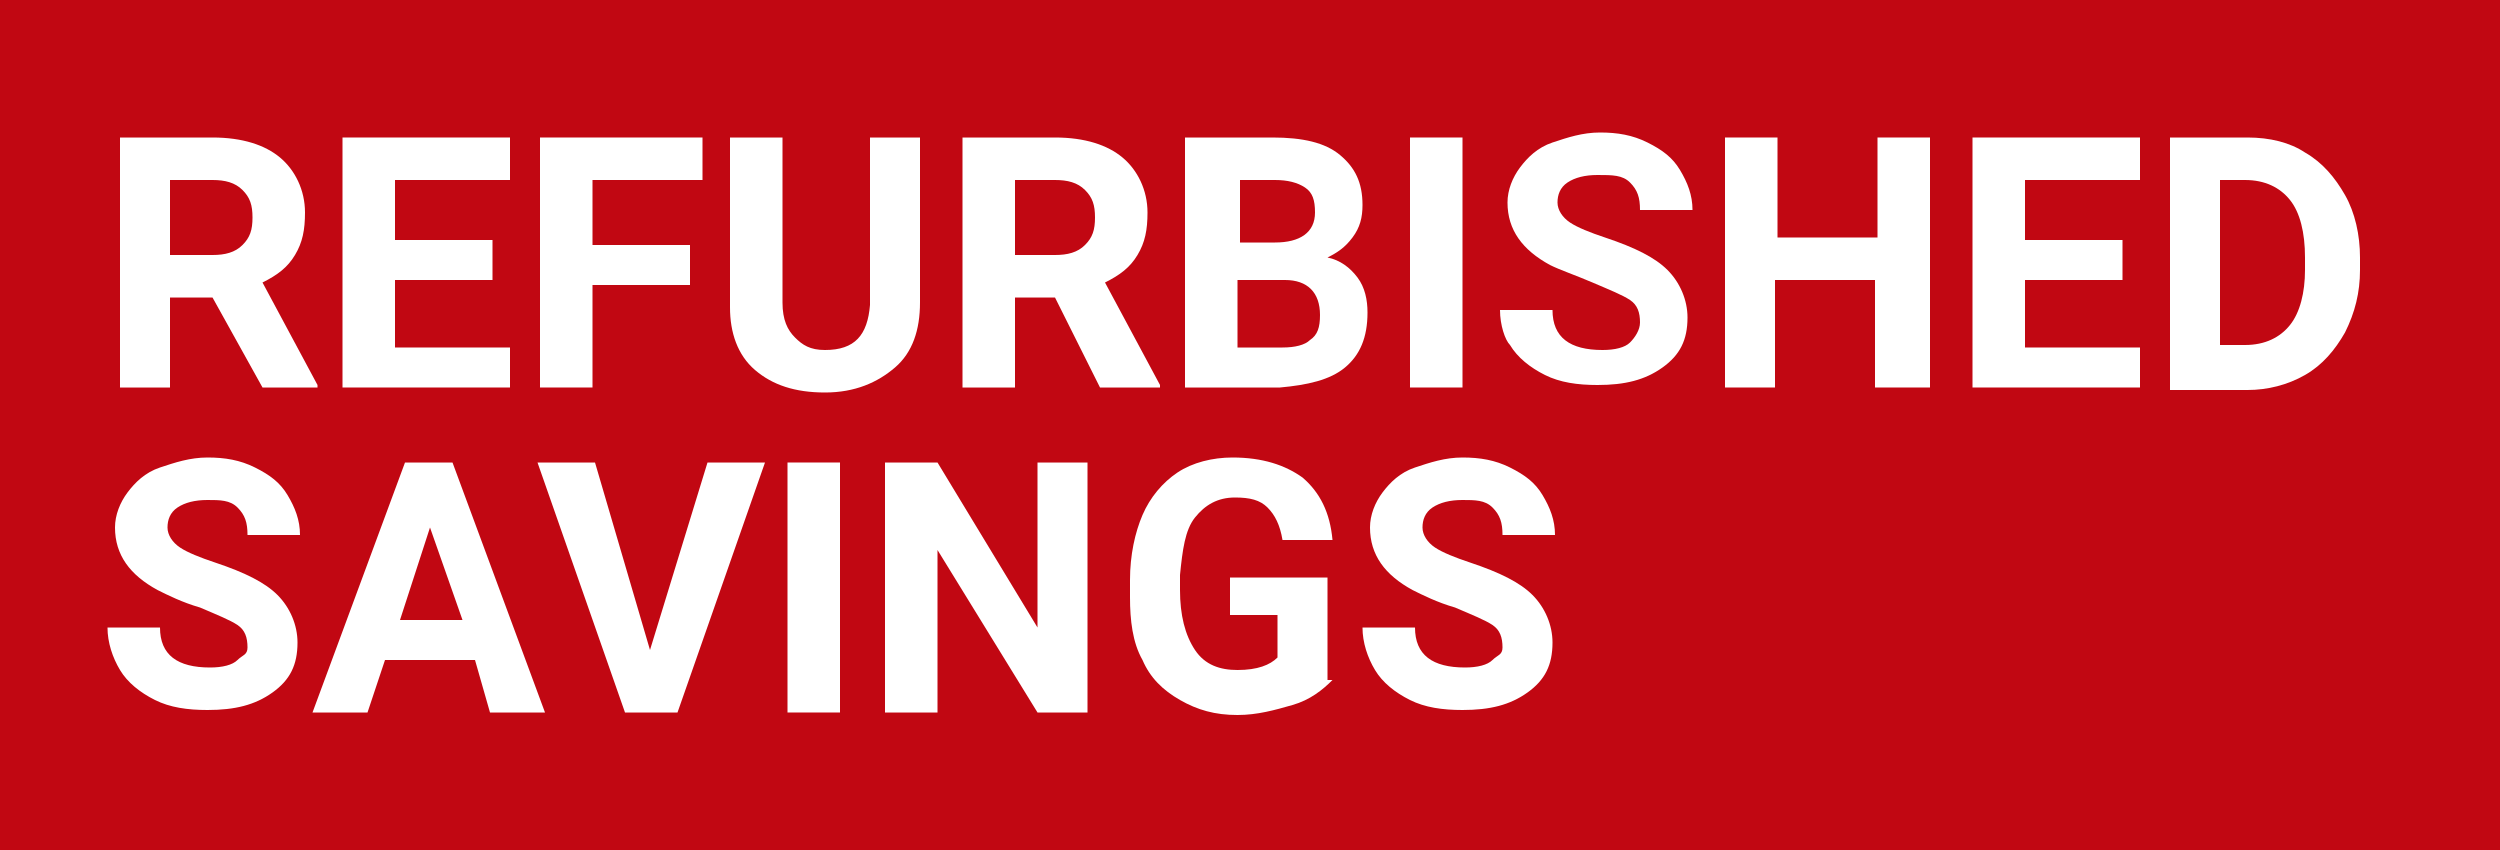 <?xml version="1.0" encoding="utf-8"?>
<!-- Generator: Adobe Illustrator 28.3.0, SVG Export Plug-In . SVG Version: 6.00 Build 0)  -->
<svg version="1.1" id="Layer_1" xmlns="http://www.w3.org/2000/svg" xmlns:xlink="http://www.w3.org/1999/xlink" x="0px" y="0px"
	 viewBox="0 0 100 34" style="enable-background:new 0 0 100 34;" xml:space="preserve">
<style type="text/css">
	.st0{fill:#C10712;}
	.st1{fill:none;}
	.st2{fill:#FFFFFF;}
</style>
<g transform="translate(-973 -1911)">
	<rect x="973" y="1911" class="st0" width="100" height="34"/>
</g>
<rect y="10.9" class="st1" width="100" height="14.8"/>
<g>
	<path class="st2" d="M8.5,11.9H6.8v3.6H4.8v-10h3.7c1.2,0,2.1,0.3,2.7,0.8s1,1.3,1,2.2c0,0.7-0.1,1.2-0.4,1.7s-0.7,0.8-1.3,1.1
		l2.2,4.1v0.1h-2.2L8.5,11.9z M6.8,10.2h1.7c0.5,0,0.9-0.1,1.2-0.4s0.4-0.6,0.4-1.1c0-0.5-0.1-0.8-0.4-1.1S9,7.2,8.5,7.2H6.8V10.2z"
		/>
	<path class="st2" d="M19.7,11.2h-3.9v2.7h4.6v1.6h-6.7v-10h6.7v1.7h-4.6v2.4h3.9V11.2z"/>
	<path class="st2" d="M27.6,11.4h-3.9v4.1h-2.1v-10h6.5v1.7h-4.4v2.6h3.9V11.4z"/>
	<path class="st2" d="M36.8,5.5v6.6c0,1.1-0.3,2-1,2.6s-1.6,1-2.8,1c-1.2,0-2.1-0.3-2.8-0.9s-1-1.5-1-2.5V5.5h2.1v6.6
		c0,0.7,0.2,1.1,0.5,1.4S32.4,14,33,14c1.2,0,1.7-0.6,1.8-1.8V5.5H36.8z"/>
	<path class="st2" d="M42.2,11.9h-1.6v3.6h-2.1v-10h3.7c1.2,0,2.1,0.3,2.7,0.8s1,1.3,1,2.2c0,0.7-0.1,1.2-0.4,1.7s-0.7,0.8-1.3,1.1
		l2.2,4.1v0.1H44L42.2,11.9z M40.5,10.2h1.7c0.5,0,0.9-0.1,1.2-0.4s0.4-0.6,0.4-1.1c0-0.5-0.1-0.8-0.4-1.1s-0.7-0.4-1.2-0.4h-1.6
		V10.2z"/>
	<path class="st2" d="M47.4,15.5v-10h3.5c1.2,0,2.1,0.2,2.7,0.7c0.6,0.5,0.9,1.1,0.9,2c0,0.5-0.1,0.9-0.4,1.3
		c-0.3,0.4-0.6,0.6-1,0.8c0.5,0.1,0.9,0.4,1.2,0.8c0.3,0.4,0.4,0.9,0.4,1.4c0,1-0.3,1.7-0.9,2.2c-0.6,0.5-1.5,0.7-2.6,0.8H47.4z
		 M49.5,9.7H51c1,0,1.6-0.4,1.6-1.2c0-0.5-0.1-0.8-0.4-1s-0.7-0.3-1.2-0.3h-1.4V9.7z M49.5,11.2v2.7h1.8c0.5,0,0.9-0.1,1.1-0.3
		c0.3-0.2,0.4-0.5,0.4-1c0-0.9-0.5-1.4-1.4-1.4H49.5z"/>
	<path class="st2" d="M58.5,15.5h-2.1v-10h2.1V15.5z"/>
	<path class="st2" d="M65.6,12.9c0-0.4-0.1-0.7-0.4-0.9s-0.8-0.4-1.5-0.7s-1.3-0.5-1.7-0.7c-1.1-0.6-1.7-1.4-1.7-2.5
		c0-0.5,0.2-1,0.5-1.4c0.3-0.4,0.7-0.8,1.3-1c0.6-0.2,1.2-0.4,1.9-0.4c0.7,0,1.3,0.1,1.9,0.4s1,0.6,1.3,1.1c0.3,0.5,0.5,1,0.5,1.6
		h-2.1c0-0.5-0.1-0.8-0.4-1.1S64.5,7,63.9,7c-0.5,0-0.9,0.1-1.2,0.3s-0.4,0.5-0.4,0.8c0,0.3,0.2,0.6,0.5,0.8
		c0.3,0.2,0.8,0.4,1.4,0.6c1.2,0.4,2,0.8,2.5,1.3s0.8,1.2,0.8,1.9c0,0.9-0.3,1.5-1,2s-1.5,0.7-2.6,0.7c-0.8,0-1.5-0.1-2.1-0.4
		s-1.1-0.7-1.4-1.2C60.2,13.6,60,13,60,12.4h2.1c0,1.1,0.7,1.6,2,1.6c0.5,0,0.9-0.1,1.1-0.3S65.6,13.2,65.6,12.9z"/>
	<path class="st2" d="M77.1,15.5h-2.1v-4.3h-4v4.3H69v-10h2.1v4h4v-4h2.1V15.5z"/>
	<path class="st2" d="M84.9,11.2H81v2.7h4.6v1.6h-6.7v-10h6.7v1.7H81v2.4h3.9V11.2z"/>
	<path class="st2" d="M86.8,15.5v-10h3.1c0.9,0,1.7,0.2,2.3,0.6c0.7,0.4,1.2,1,1.6,1.7s0.6,1.6,0.6,2.5v0.5c0,0.9-0.2,1.7-0.6,2.5
		c-0.4,0.7-0.9,1.3-1.6,1.7s-1.5,0.6-2.3,0.6H86.8z M88.8,7.2v6.6h1c0.8,0,1.4-0.3,1.8-0.8s0.6-1.3,0.6-2.2v-0.5
		c0-1-0.2-1.8-0.6-2.3s-1-0.8-1.8-0.8H88.8z"/>
	<path class="st2" d="M9.9,25.9c0-0.4-0.1-0.7-0.4-0.9c-0.3-0.2-0.8-0.4-1.5-0.7c-0.7-0.2-1.3-0.5-1.7-0.7c-1.1-0.6-1.7-1.4-1.7-2.5
		c0-0.5,0.2-1,0.5-1.4c0.3-0.4,0.7-0.8,1.3-1c0.6-0.2,1.2-0.4,1.9-0.4c0.7,0,1.3,0.1,1.9,0.4c0.6,0.3,1,0.6,1.3,1.1
		c0.3,0.5,0.5,1,0.5,1.6H9.9c0-0.5-0.1-0.8-0.4-1.1S8.8,20,8.3,20c-0.5,0-0.9,0.1-1.2,0.3s-0.4,0.5-0.4,0.8c0,0.3,0.2,0.6,0.5,0.8
		s0.8,0.4,1.4,0.6c1.2,0.4,2,0.8,2.5,1.3s0.8,1.2,0.8,1.9c0,0.9-0.3,1.5-1,2c-0.7,0.5-1.5,0.7-2.6,0.7c-0.8,0-1.5-0.1-2.1-0.4
		s-1.1-0.7-1.4-1.2c-0.3-0.5-0.5-1.1-0.5-1.7h2.1c0,1.1,0.7,1.6,2,1.6c0.5,0,0.9-0.1,1.1-0.3S9.9,26.2,9.9,25.9z"/>
	<path class="st2" d="M19,26.4h-3.6l-0.7,2.1h-2.2l3.7-10h1.9l3.7,10h-2.2L19,26.4z M16,24.8h2.5l-1.3-3.7L16,24.8z"/>
	<path class="st2" d="M26,26l2.3-7.5h2.3l-3.5,10h-2.1l-3.5-10h2.3L26,26z"/>
	<path class="st2" d="M33.6,28.5h-2.1v-10h2.1V28.5z"/>
	<path class="st2" d="M43.6,28.5h-2.1l-4-6.5v6.5h-2.1v-10h2.1l4,6.6v-6.6h2V28.5z"/>
	<path class="st2" d="M53.3,27.2c-0.4,0.4-0.9,0.8-1.6,1c-0.7,0.2-1.4,0.4-2.2,0.4c-0.9,0-1.6-0.2-2.3-0.6s-1.2-0.9-1.5-1.6
		c-0.4-0.7-0.5-1.6-0.5-2.5v-0.7c0-1,0.2-1.9,0.5-2.6c0.3-0.7,0.8-1.3,1.4-1.7c0.6-0.4,1.4-0.6,2.2-0.6c1.2,0,2.1,0.3,2.8,0.8
		c0.7,0.6,1.1,1.4,1.2,2.5h-2c-0.1-0.6-0.3-1-0.6-1.3c-0.3-0.3-0.7-0.4-1.3-0.4c-0.7,0-1.2,0.3-1.6,0.8c-0.4,0.5-0.5,1.3-0.6,2.3
		v0.6c0,1,0.2,1.8,0.6,2.4s1,0.8,1.7,0.8c0.8,0,1.3-0.2,1.6-0.5v-1.7h-1.9v-1.5h3.9V27.2z"/>
	<path class="st2" d="M60.1,25.9c0-0.4-0.1-0.7-0.4-0.9c-0.3-0.2-0.8-0.4-1.5-0.7c-0.7-0.2-1.3-0.5-1.7-0.7
		c-1.1-0.6-1.7-1.4-1.7-2.5c0-0.5,0.2-1,0.5-1.4c0.3-0.4,0.7-0.8,1.3-1c0.6-0.2,1.2-0.4,1.9-0.4c0.7,0,1.3,0.1,1.9,0.4
		c0.6,0.3,1,0.6,1.3,1.1c0.3,0.5,0.5,1,0.5,1.6h-2.1c0-0.5-0.1-0.8-0.4-1.1S59,20,58.5,20c-0.5,0-0.9,0.1-1.2,0.3s-0.4,0.5-0.4,0.8
		c0,0.3,0.2,0.6,0.5,0.8c0.3,0.2,0.8,0.4,1.4,0.6c1.2,0.4,2,0.8,2.5,1.3s0.8,1.2,0.8,1.9c0,0.9-0.3,1.5-1,2
		c-0.7,0.5-1.5,0.7-2.6,0.7c-0.8,0-1.5-0.1-2.1-0.4s-1.1-0.7-1.4-1.2c-0.3-0.5-0.5-1.1-0.5-1.7h2.1c0,1.1,0.7,1.6,2,1.6
		c0.5,0,0.9-0.1,1.1-0.3S60.1,26.2,60.1,25.9z"/>
</g>
</svg>
